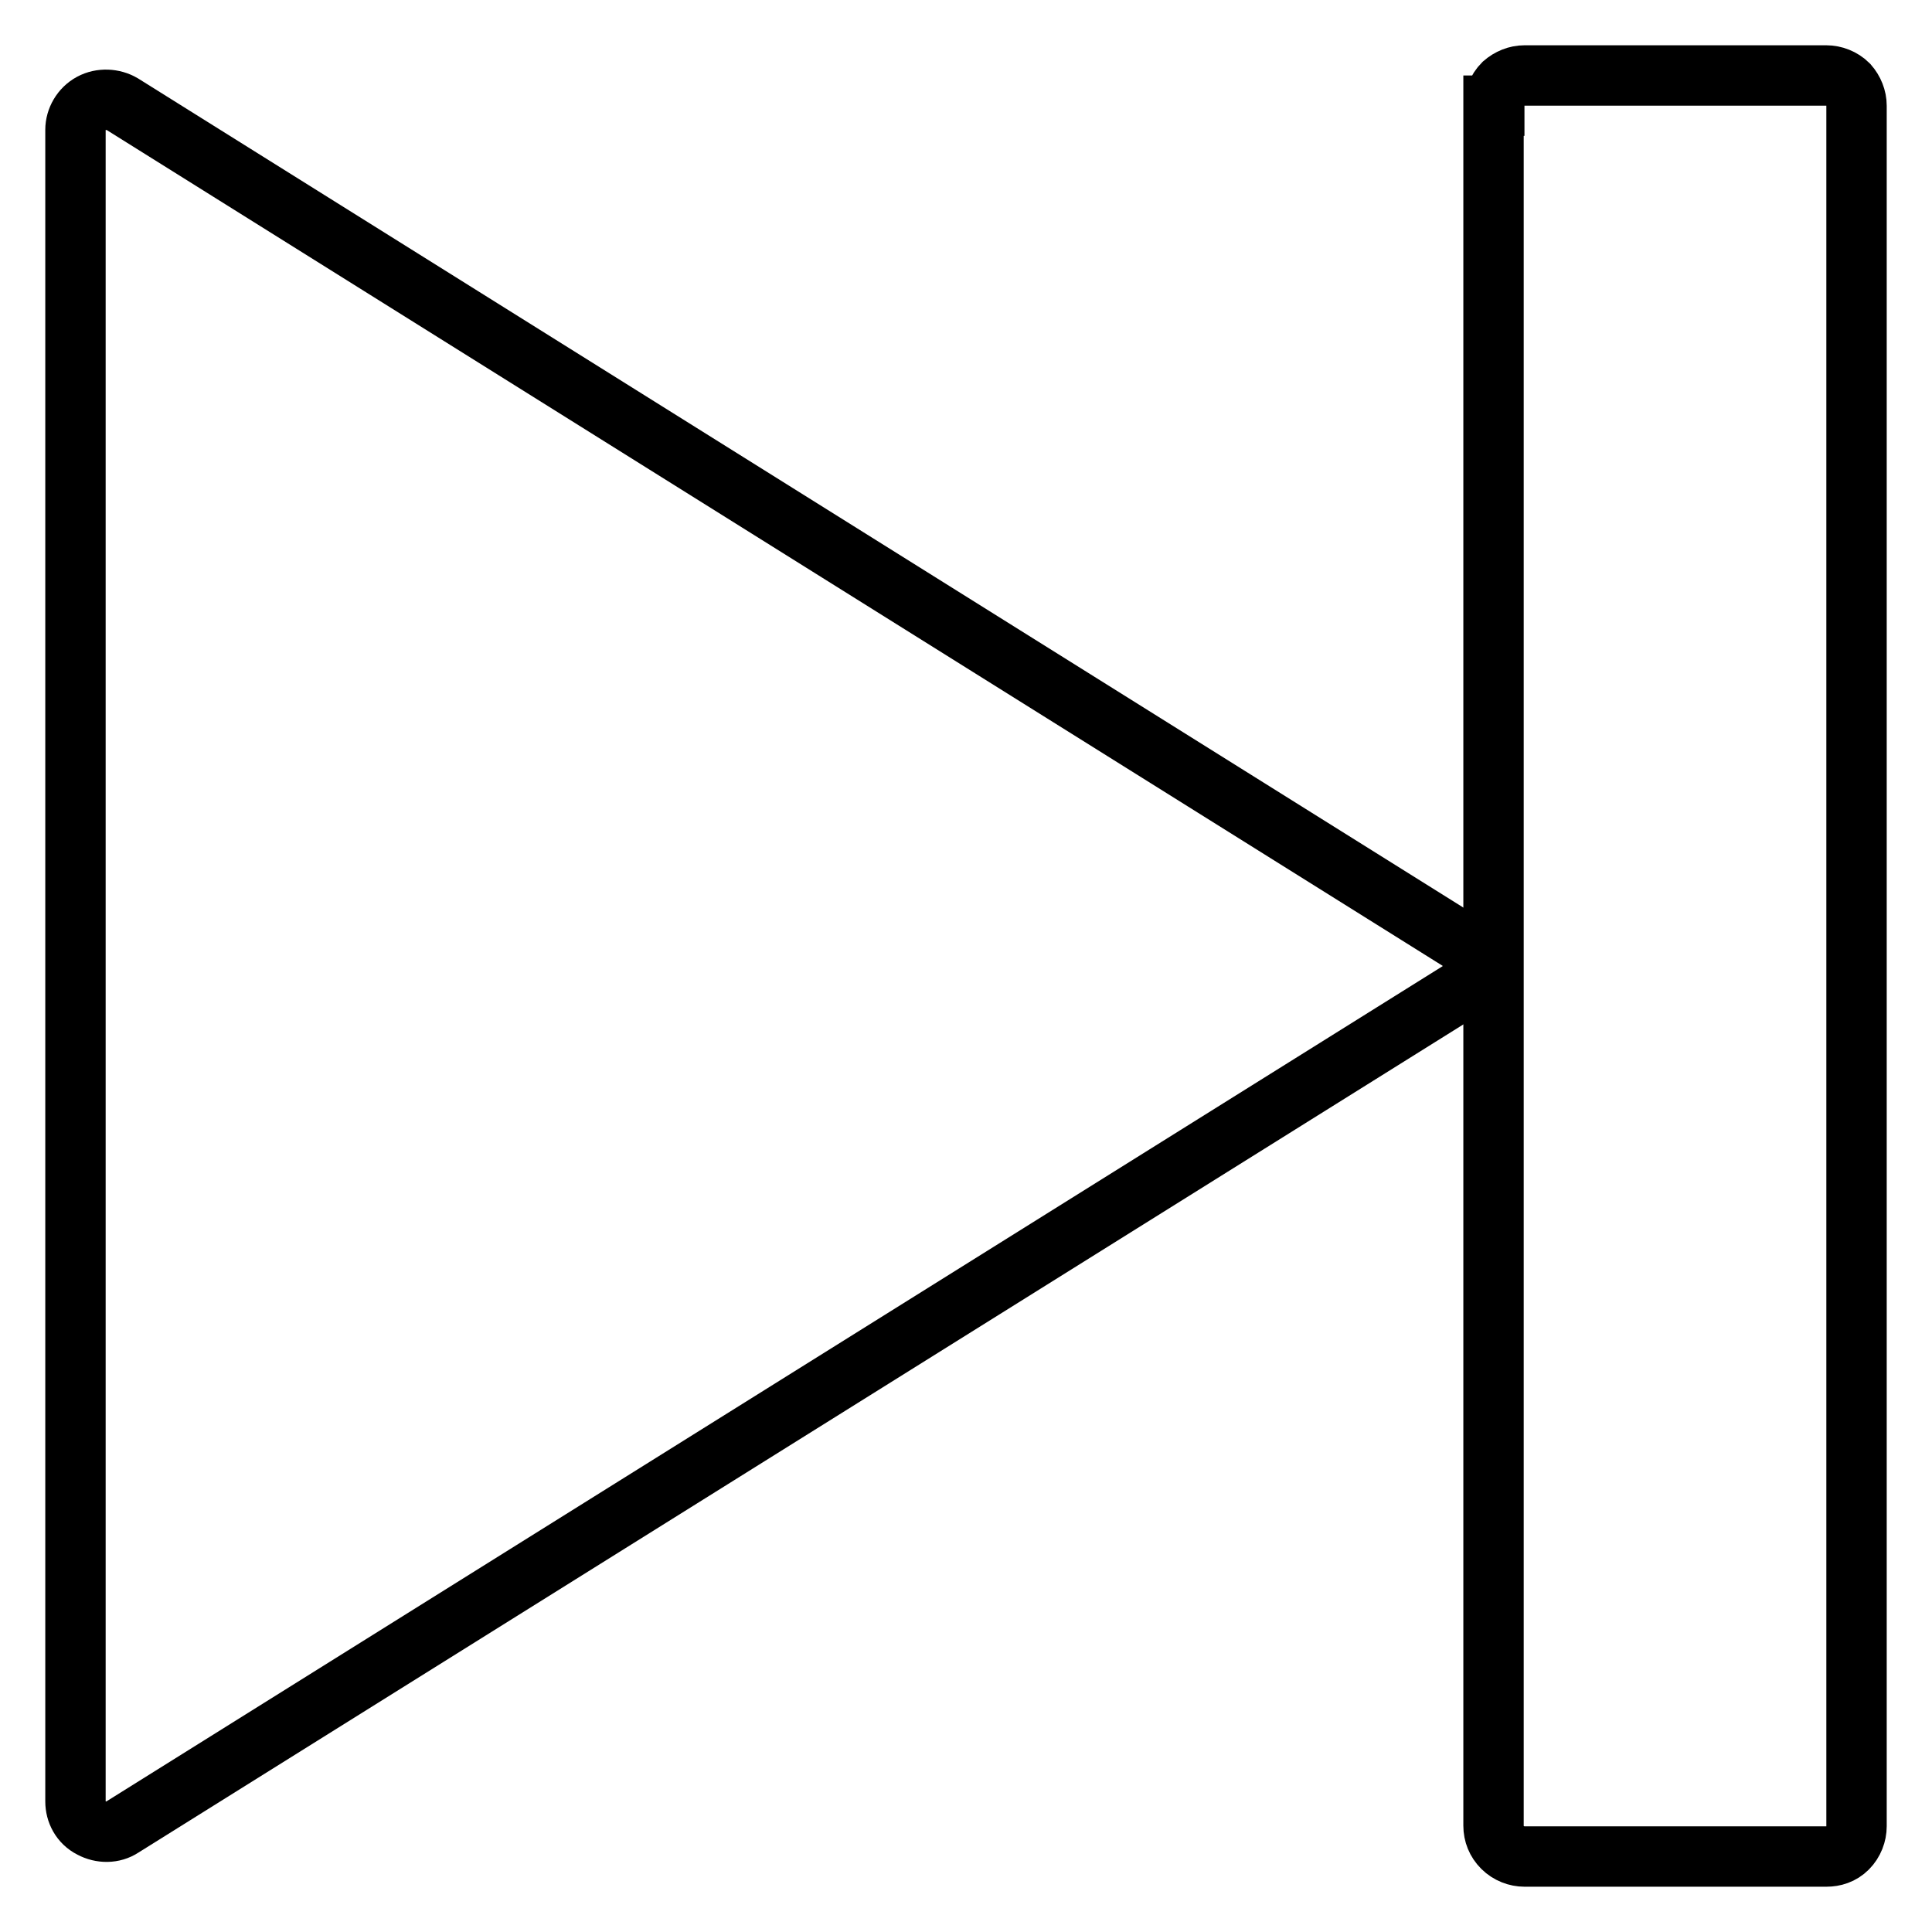 <?xml version="1.0" encoding="utf-8"?>
<!-- Svg Vector Icons : http://www.onlinewebfonts.com/icon -->
<!DOCTYPE svg PUBLIC "-//W3C//DTD SVG 1.1//EN" "http://www.w3.org/Graphics/SVG/1.1/DTD/svg11.dtd">
<svg version="1.1" xmlns="http://www.w3.org/2000/svg" xmlns:xlink="http://www.w3.org/1999/xlink" x="0px" y="0px" viewBox="0 0 256 256" enable-background="new 0 0 256 256" xml:space="preserve">
<g><g><path stroke-width="8" fill-opacity="0" stroke="#000000"  d="M198,14c0-1,0.4-2.1,1.2-2.9C200,10.4,201,10,202,10H242c1,0,2.1,0.4,2.9,1.2C245.6,12,246,13,246,14V242c0,1-0.4,2.1-1.2,2.9S243,246,242,246H202c-1,0-2.1-0.4-2.9-1.2c-0.8-0.8-1.2-1.8-1.2-2.9V14L198,14z"/><path stroke-width="8" fill-opacity="0" stroke="#000000"  d="M10,238.7c0,1.4,0.7,2.8,2.1,3.5c1.3,0.7,2.9,0.7,4.1-0.1l177.1-110.7c1.1-0.7,1.9-2,1.9-3.4c0-1.4-0.8-2.7-1.9-3.4L16.2,13.8c-1.2-0.7-2.8-0.8-4.1-0.1c-1.3,0.7-2.1,2.1-2.1,3.5V238.7L10,238.7z"/></g></g>
</svg>